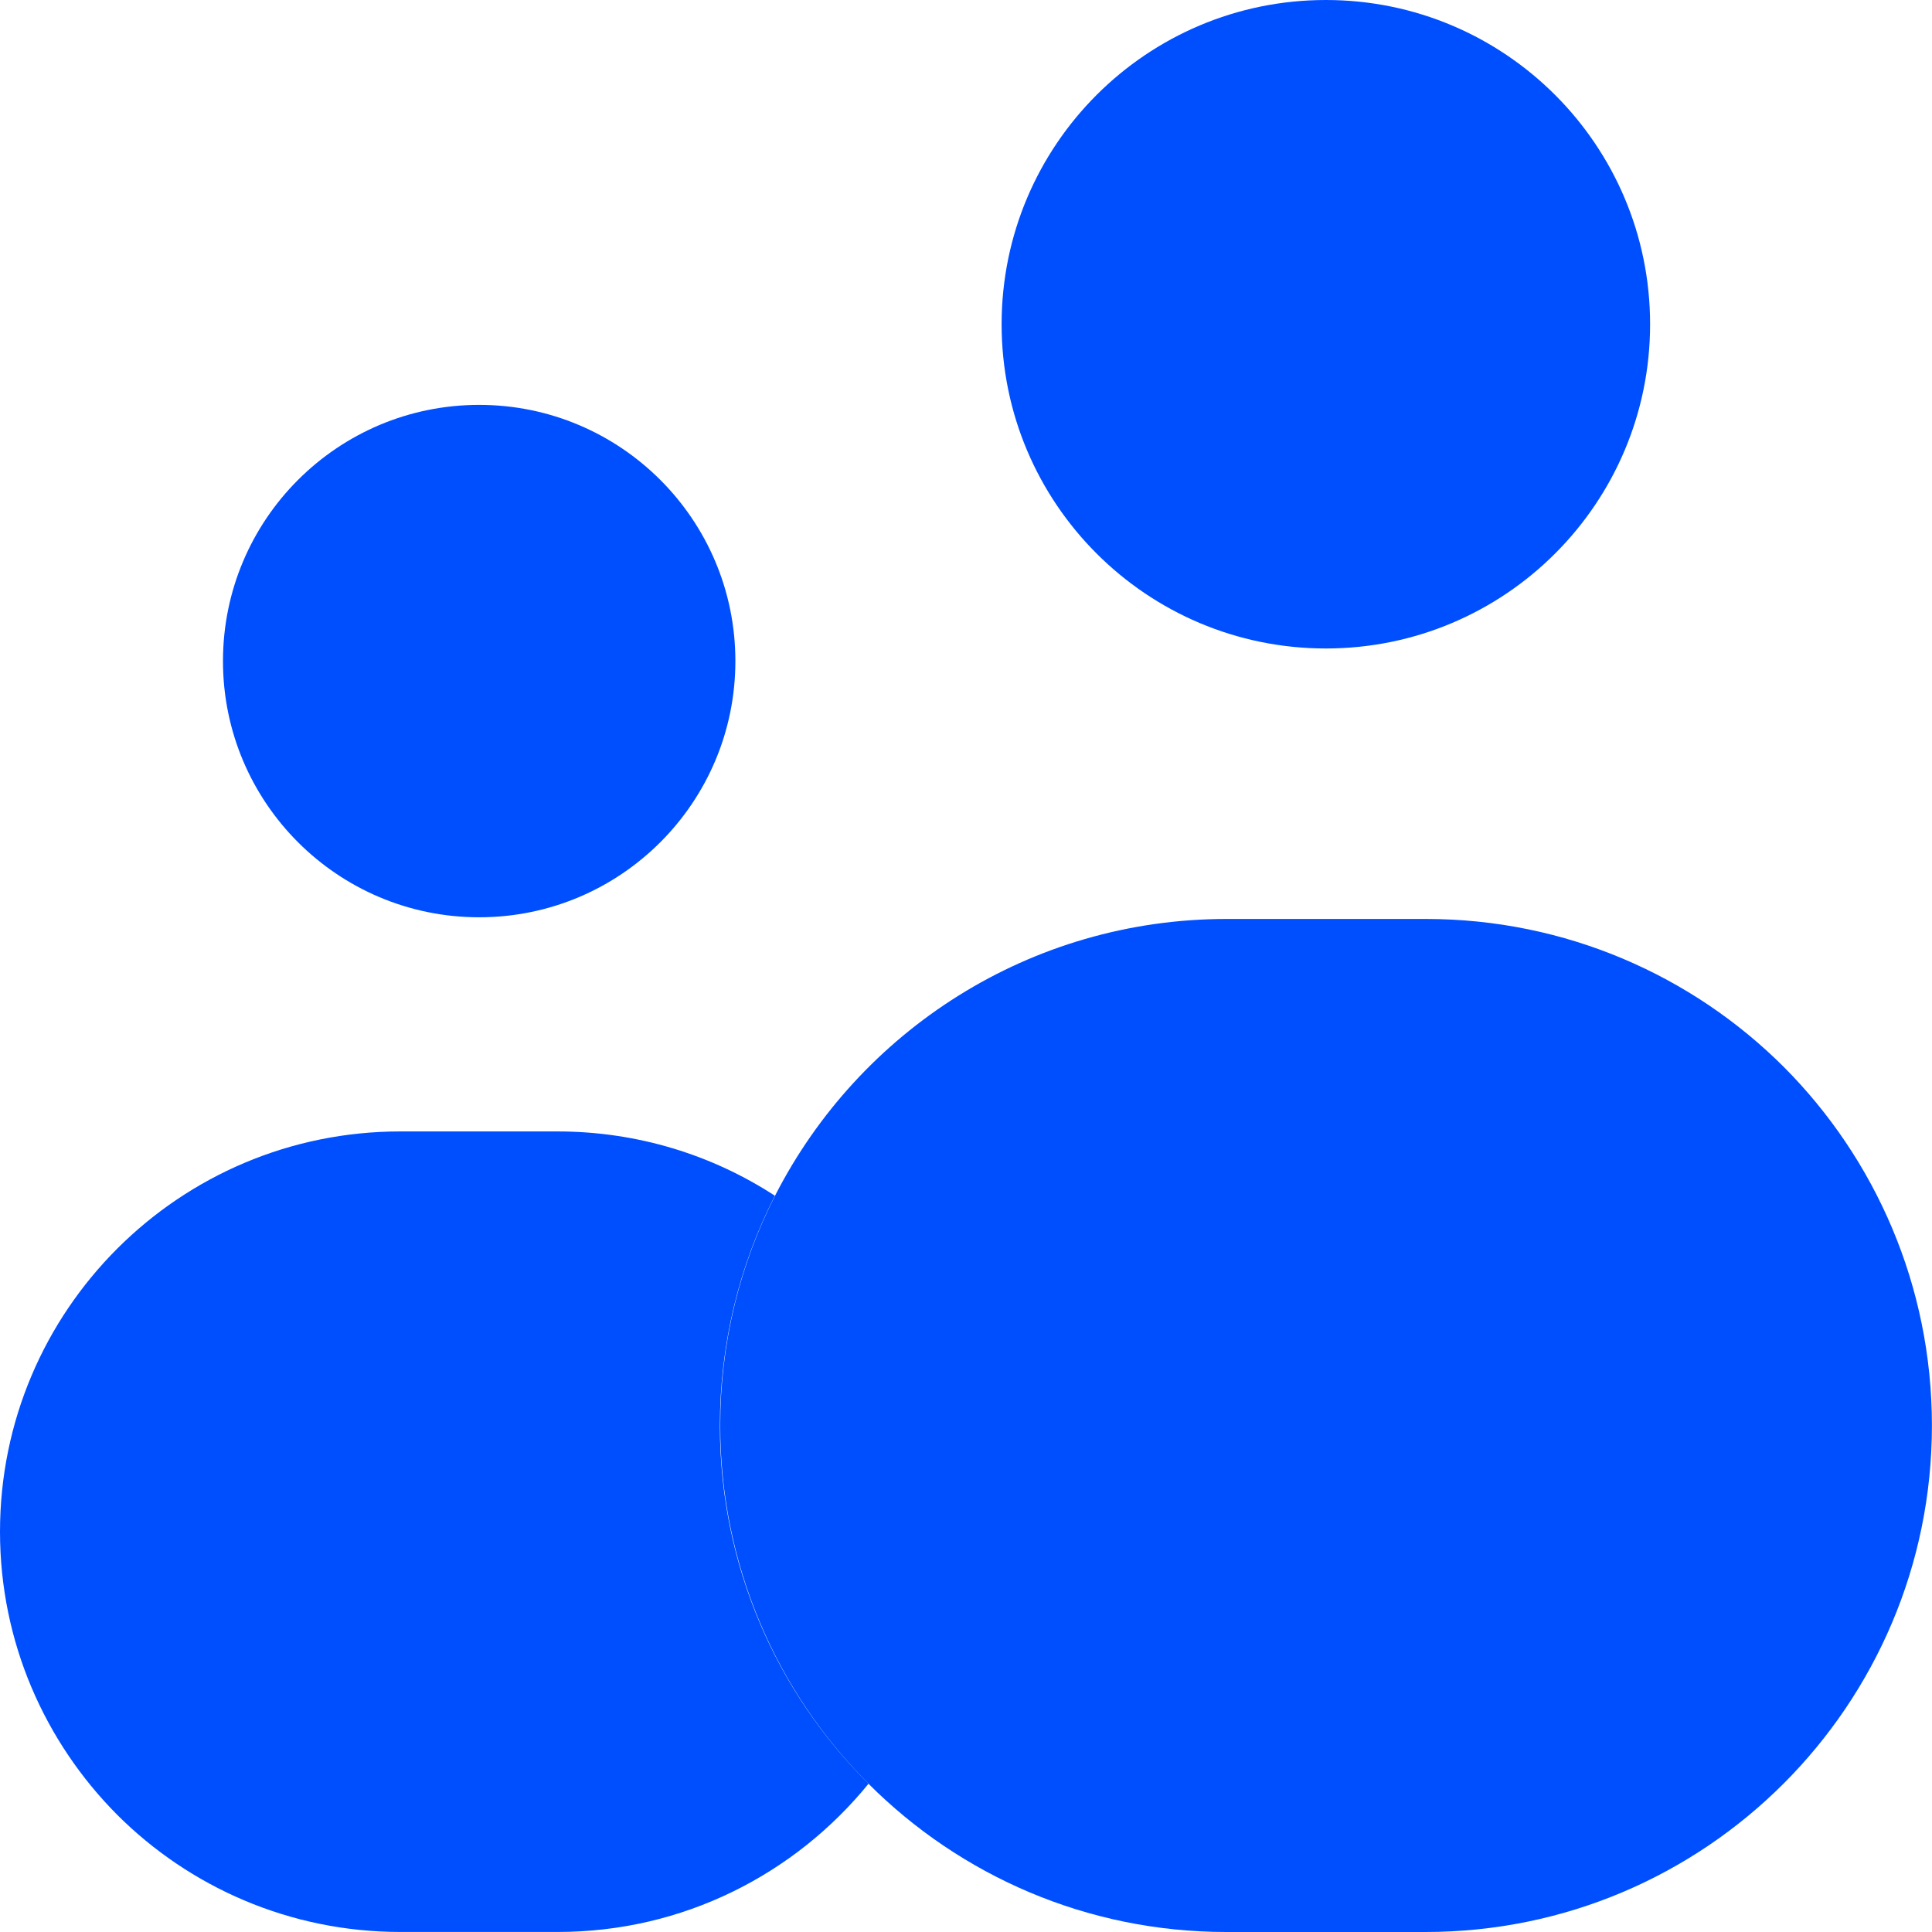 <svg width="46" height="46" viewBox="0 0 46 46" fill="none" xmlns="http://www.w3.org/2000/svg">
<g clip-path="url(#clip0_3460_607)">
<path d="M45.998 33.94C45.998 40.6 40.598 46 33.938 46H29.198C25.868 46 22.858 44.65 20.678 42.47C18.498 40.29 17.148 37.27 17.148 33.94C17.148 31.97 17.618 30.1 18.458 28.46C20.458 24.55 24.518 21.88 29.208 21.88H33.948C37.278 21.88 40.298 23.23 42.478 25.41C44.648 27.59 45.998 30.61 45.998 33.94Z" fill="#004FFE"/>
<path d="M31.568 15.44C35.831 15.44 39.288 11.984 39.288 7.72C39.288 3.456 35.831 0 31.568 0C27.304 0 23.848 3.456 23.848 7.72C23.848 11.984 27.304 15.44 31.568 15.44Z" fill="#004FFE"/>
<path d="M20.68 42.469C18.93 44.62 16.27 45.999 13.28 45.999H9.53C6.9 45.999 4.51 44.929 2.79 43.209C1.07 41.48 0 39.099 0 36.469C0 31.2 4.27 26.939 9.53 26.939H13.27C15.18 26.939 16.96 27.5 18.45 28.47C17.61 30.11 17.14 31.98 17.14 33.95C17.14 37.27 18.49 40.289 20.68 42.469Z" fill="#004FFE"/>
<path d="M11.409 21.84C14.777 21.84 17.509 19.109 17.509 15.74C17.509 12.371 14.777 9.64 11.409 9.64C8.04 9.64 5.309 12.371 5.309 15.74C5.309 19.109 8.04 21.84 11.409 21.84Z" fill="#004FFE"/>
</g>
<defs>
<clipPath id="clip0_3460_607">
<rect width="46" height="46" fill="white"/>
</clipPath>
</defs>
</svg>
